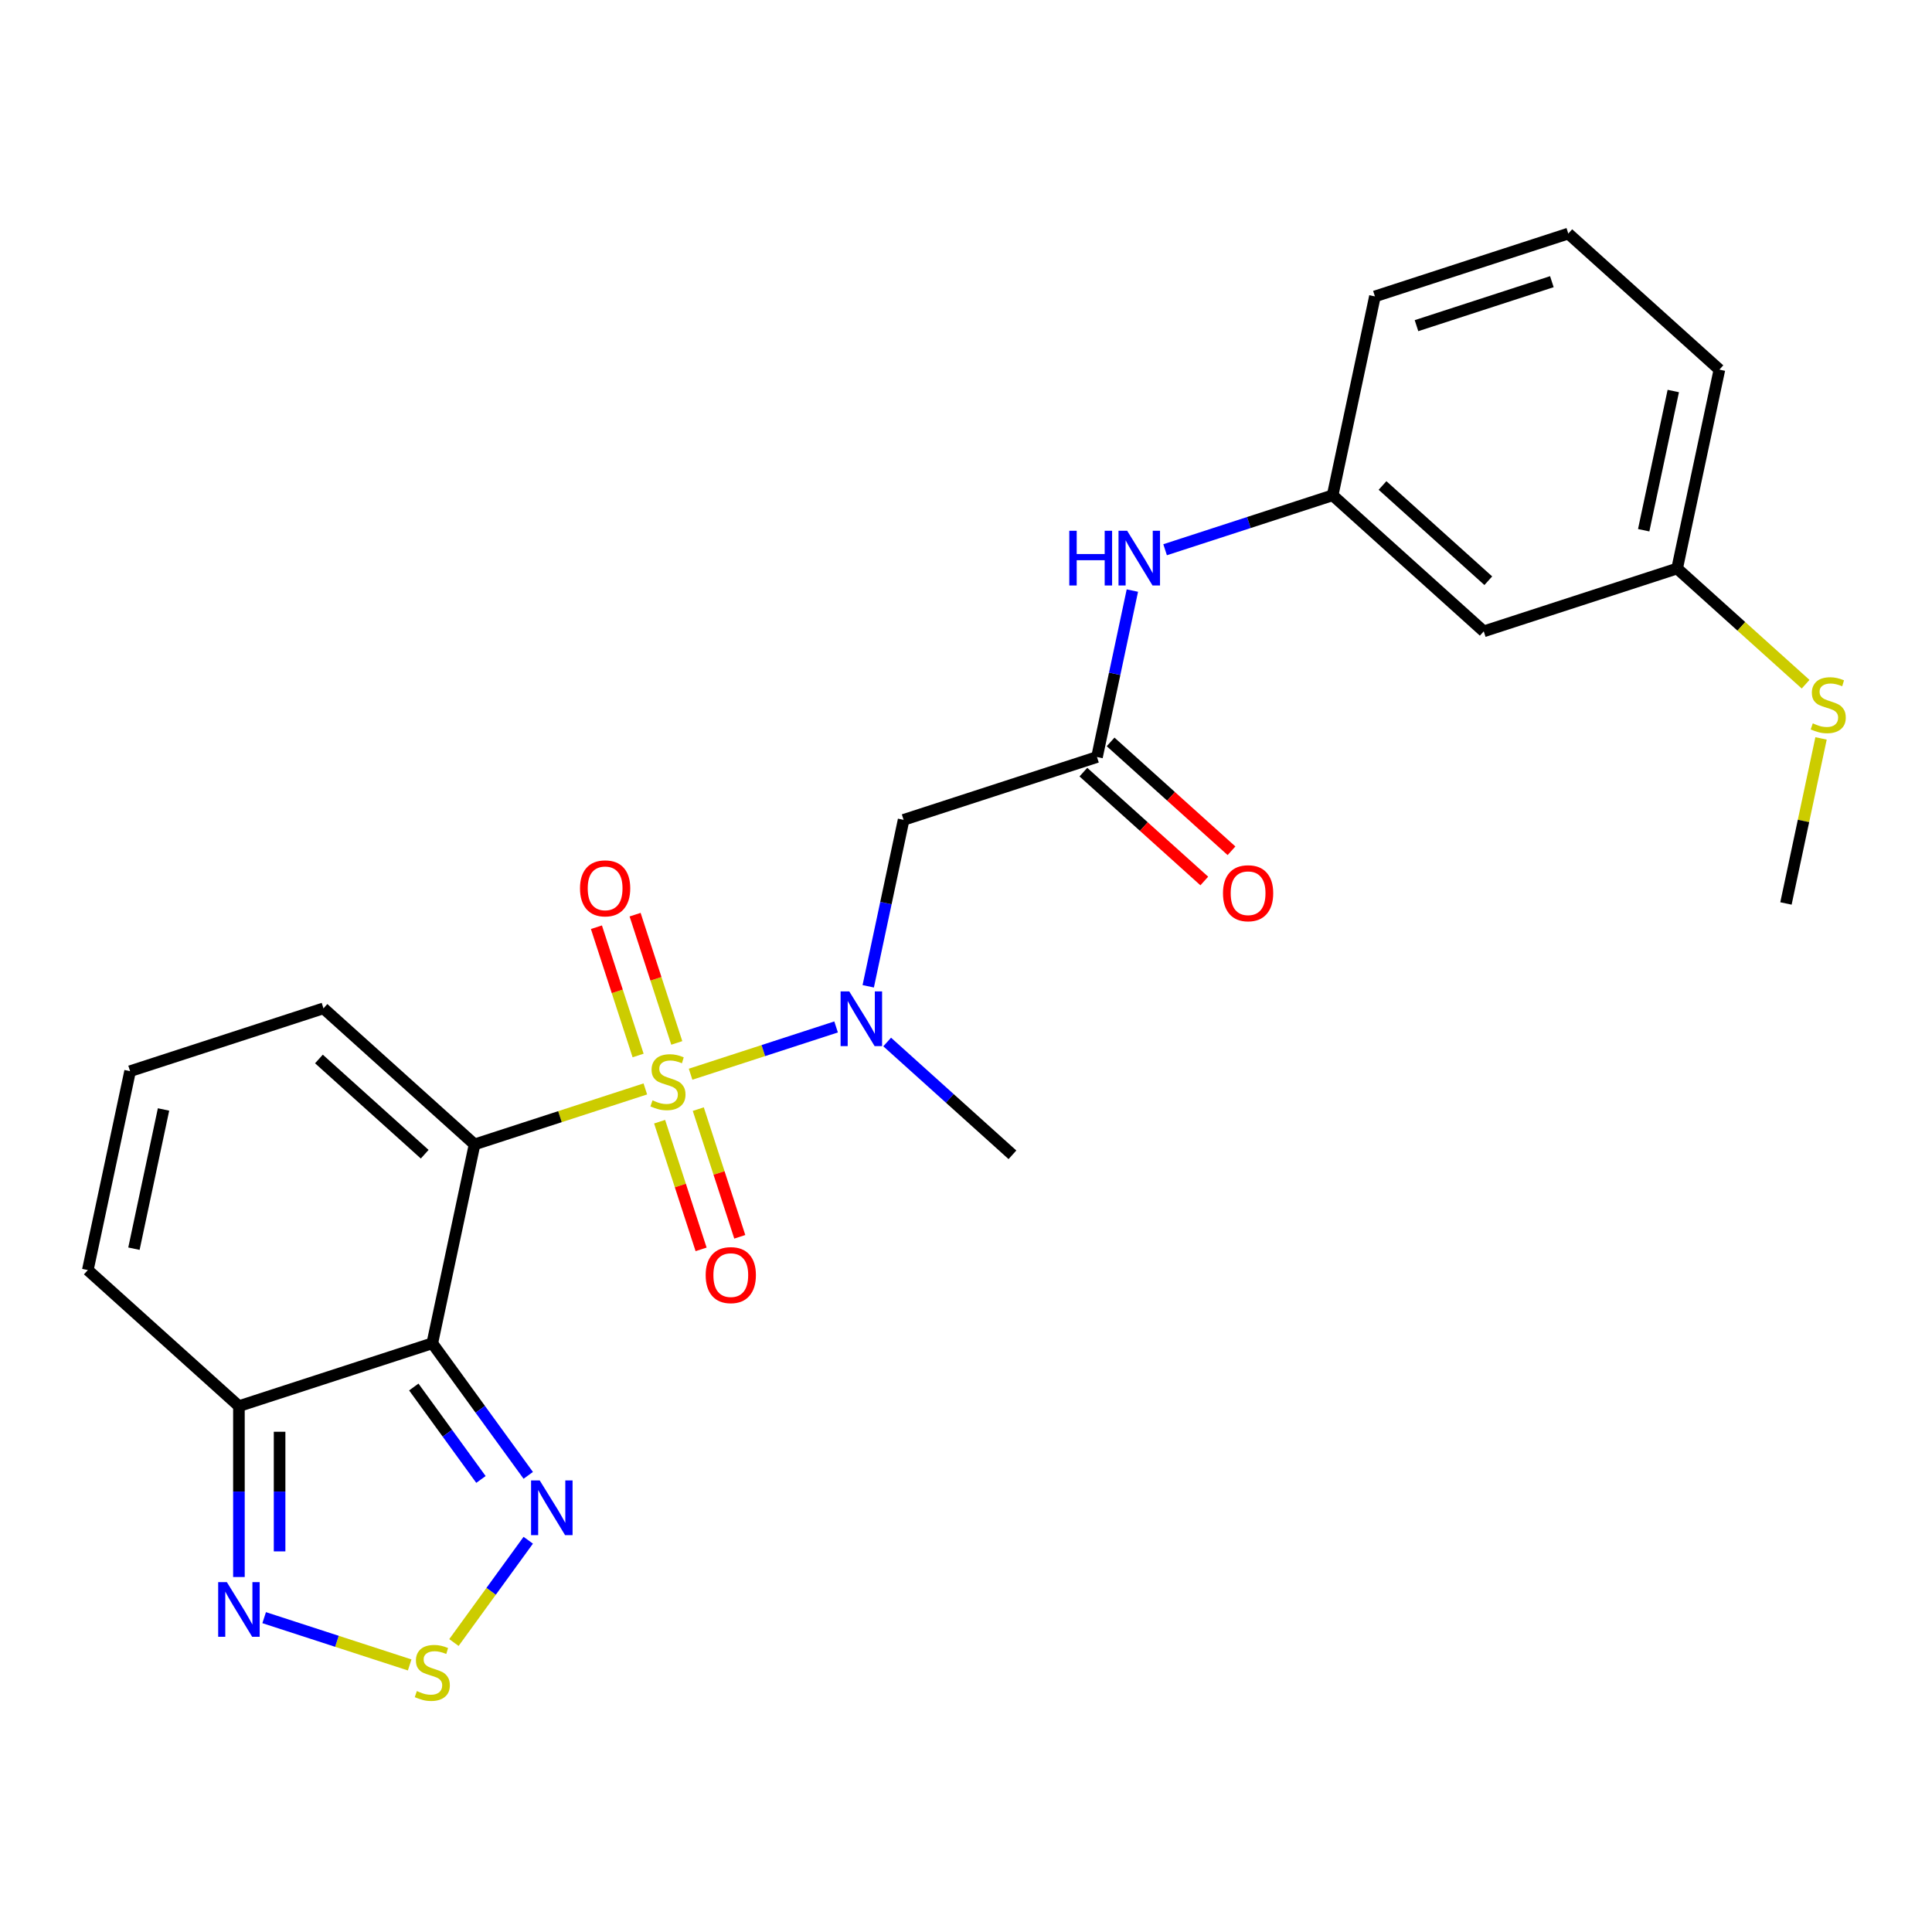 <?xml version='1.0' encoding='iso-8859-1'?>
<svg version='1.1' baseProfile='full'
              xmlns='http://www.w3.org/2000/svg'
                      xmlns:rdkit='http://www.rdkit.org/xml'
                      xmlns:xlink='http://www.w3.org/1999/xlink'
                  xml:space='preserve'
width='1000px' height='1000px' viewBox='0 0 1000 1000'>
<!-- END OF HEADER -->
<rect style='opacity:1.0;fill:#FFFFFF;stroke:none' width='1000' height='1000' x='0' y='0'> </rect>
<path class='bond-0' d='M 334.022,563.625 L 289.832,577.984' style='fill:none;fill-rule:evenodd;stroke:#CCCC00;stroke-width:6px;stroke-linecap:butt;stroke-linejoin:miter;stroke-opacity:1' />
<path class='bond-0' d='M 289.832,577.984 L 245.641,592.342' style='fill:none;fill-rule:evenodd;stroke:#000000;stroke-width:6px;stroke-linecap:butt;stroke-linejoin:miter;stroke-opacity:1' />
<path class='bond-2' d='M 357.445,556.015 L 395.104,543.779' style='fill:none;fill-rule:evenodd;stroke:#CCCC00;stroke-width:6px;stroke-linecap:butt;stroke-linejoin:miter;stroke-opacity:1' />
<path class='bond-2' d='M 395.104,543.779 L 432.763,531.543' style='fill:none;fill-rule:evenodd;stroke:#0000FF;stroke-width:6px;stroke-linecap:butt;stroke-linejoin:miter;stroke-opacity:1' />
<path class='bond-10' d='M 350.3,539.817 L 339.514,506.621' style='fill:none;fill-rule:evenodd;stroke:#CCCC00;stroke-width:6px;stroke-linecap:butt;stroke-linejoin:miter;stroke-opacity:1' />
<path class='bond-10' d='M 339.514,506.621 L 328.728,473.426' style='fill:none;fill-rule:evenodd;stroke:#FF0000;stroke-width:6px;stroke-linecap:butt;stroke-linejoin:miter;stroke-opacity:1' />
<path class='bond-10' d='M 330.281,546.321 L 319.496,513.126' style='fill:none;fill-rule:evenodd;stroke:#CCCC00;stroke-width:6px;stroke-linecap:butt;stroke-linejoin:miter;stroke-opacity:1' />
<path class='bond-10' d='M 319.496,513.126 L 308.71,479.93' style='fill:none;fill-rule:evenodd;stroke:#FF0000;stroke-width:6px;stroke-linecap:butt;stroke-linejoin:miter;stroke-opacity:1' />
<path class='bond-11' d='M 341.414,580.584 L 352.151,613.629' style='fill:none;fill-rule:evenodd;stroke:#CCCC00;stroke-width:6px;stroke-linecap:butt;stroke-linejoin:miter;stroke-opacity:1' />
<path class='bond-11' d='M 352.151,613.629 L 362.888,646.675' style='fill:none;fill-rule:evenodd;stroke:#FF0000;stroke-width:6px;stroke-linecap:butt;stroke-linejoin:miter;stroke-opacity:1' />
<path class='bond-11' d='M 361.433,574.079 L 372.17,607.125' style='fill:none;fill-rule:evenodd;stroke:#CCCC00;stroke-width:6px;stroke-linecap:butt;stroke-linejoin:miter;stroke-opacity:1' />
<path class='bond-11' d='M 372.17,607.125 L 382.907,640.17' style='fill:none;fill-rule:evenodd;stroke:#FF0000;stroke-width:6px;stroke-linecap:butt;stroke-linejoin:miter;stroke-opacity:1' />
<path class='bond-1' d='M 245.641,592.342 L 223.759,695.287' style='fill:none;fill-rule:evenodd;stroke:#000000;stroke-width:6px;stroke-linecap:butt;stroke-linejoin:miter;stroke-opacity:1' />
<path class='bond-9' d='M 245.641,592.342 L 167.429,521.92' style='fill:none;fill-rule:evenodd;stroke:#000000;stroke-width:6px;stroke-linecap:butt;stroke-linejoin:miter;stroke-opacity:1' />
<path class='bond-9' d='M 219.824,597.421 L 165.076,548.126' style='fill:none;fill-rule:evenodd;stroke:#000000;stroke-width:6px;stroke-linecap:butt;stroke-linejoin:miter;stroke-opacity:1' />
<path class='bond-3' d='M 223.759,695.287 L 248.59,729.463' style='fill:none;fill-rule:evenodd;stroke:#000000;stroke-width:6px;stroke-linecap:butt;stroke-linejoin:miter;stroke-opacity:1' />
<path class='bond-3' d='M 248.59,729.463 L 273.421,763.64' style='fill:none;fill-rule:evenodd;stroke:#0000FF;stroke-width:6px;stroke-linecap:butt;stroke-linejoin:miter;stroke-opacity:1' />
<path class='bond-3' d='M 214.179,717.912 L 231.561,741.835' style='fill:none;fill-rule:evenodd;stroke:#000000;stroke-width:6px;stroke-linecap:butt;stroke-linejoin:miter;stroke-opacity:1' />
<path class='bond-3' d='M 231.561,741.835 L 248.942,765.759' style='fill:none;fill-rule:evenodd;stroke:#0000FF;stroke-width:6px;stroke-linecap:butt;stroke-linejoin:miter;stroke-opacity:1' />
<path class='bond-4' d='M 223.759,695.287 L 123.666,727.809' style='fill:none;fill-rule:evenodd;stroke:#000000;stroke-width:6px;stroke-linecap:butt;stroke-linejoin:miter;stroke-opacity:1' />
<path class='bond-7' d='M 449.396,510.507 L 458.552,467.43' style='fill:none;fill-rule:evenodd;stroke:#0000FF;stroke-width:6px;stroke-linecap:butt;stroke-linejoin:miter;stroke-opacity:1' />
<path class='bond-7' d='M 458.552,467.43 L 467.708,424.354' style='fill:none;fill-rule:evenodd;stroke:#000000;stroke-width:6px;stroke-linecap:butt;stroke-linejoin:miter;stroke-opacity:1' />
<path class='bond-20' d='M 459.198,539.337 L 491.618,568.529' style='fill:none;fill-rule:evenodd;stroke:#0000FF;stroke-width:6px;stroke-linecap:butt;stroke-linejoin:miter;stroke-opacity:1' />
<path class='bond-20' d='M 491.618,568.529 L 524.038,597.72' style='fill:none;fill-rule:evenodd;stroke:#000000;stroke-width:6px;stroke-linecap:butt;stroke-linejoin:miter;stroke-opacity:1' />
<path class='bond-5' d='M 273.421,797.222 L 254.186,823.696' style='fill:none;fill-rule:evenodd;stroke:#0000FF;stroke-width:6px;stroke-linecap:butt;stroke-linejoin:miter;stroke-opacity:1' />
<path class='bond-5' d='M 254.186,823.696 L 234.951,850.17' style='fill:none;fill-rule:evenodd;stroke:#CCCC00;stroke-width:6px;stroke-linecap:butt;stroke-linejoin:miter;stroke-opacity:1' />
<path class='bond-6' d='M 123.666,727.809 L 123.666,772.035' style='fill:none;fill-rule:evenodd;stroke:#000000;stroke-width:6px;stroke-linecap:butt;stroke-linejoin:miter;stroke-opacity:1' />
<path class='bond-6' d='M 123.666,772.035 L 123.666,816.262' style='fill:none;fill-rule:evenodd;stroke:#0000FF;stroke-width:6px;stroke-linecap:butt;stroke-linejoin:miter;stroke-opacity:1' />
<path class='bond-6' d='M 144.715,741.077 L 144.715,772.035' style='fill:none;fill-rule:evenodd;stroke:#000000;stroke-width:6px;stroke-linecap:butt;stroke-linejoin:miter;stroke-opacity:1' />
<path class='bond-6' d='M 144.715,772.035 L 144.715,802.994' style='fill:none;fill-rule:evenodd;stroke:#0000FF;stroke-width:6px;stroke-linecap:butt;stroke-linejoin:miter;stroke-opacity:1' />
<path class='bond-25' d='M 123.666,727.809 L 45.455,657.387' style='fill:none;fill-rule:evenodd;stroke:#000000;stroke-width:6px;stroke-linecap:butt;stroke-linejoin:miter;stroke-opacity:1' />
<path class='bond-26' d='M 212.048,861.77 L 174.389,849.534' style='fill:none;fill-rule:evenodd;stroke:#CCCC00;stroke-width:6px;stroke-linecap:butt;stroke-linejoin:miter;stroke-opacity:1' />
<path class='bond-26' d='M 174.389,849.534 L 136.729,837.297' style='fill:none;fill-rule:evenodd;stroke:#0000FF;stroke-width:6px;stroke-linecap:butt;stroke-linejoin:miter;stroke-opacity:1' />
<path class='bond-8' d='M 467.708,424.354 L 567.801,391.832' style='fill:none;fill-rule:evenodd;stroke:#000000;stroke-width:6px;stroke-linecap:butt;stroke-linejoin:miter;stroke-opacity:1' />
<path class='bond-12' d='M 567.801,391.832 L 576.957,348.755' style='fill:none;fill-rule:evenodd;stroke:#000000;stroke-width:6px;stroke-linecap:butt;stroke-linejoin:miter;stroke-opacity:1' />
<path class='bond-12' d='M 576.957,348.755 L 586.113,305.679' style='fill:none;fill-rule:evenodd;stroke:#0000FF;stroke-width:6px;stroke-linecap:butt;stroke-linejoin:miter;stroke-opacity:1' />
<path class='bond-16' d='M 560.759,399.653 L 592.049,427.827' style='fill:none;fill-rule:evenodd;stroke:#000000;stroke-width:6px;stroke-linecap:butt;stroke-linejoin:miter;stroke-opacity:1' />
<path class='bond-16' d='M 592.049,427.827 L 623.339,456' style='fill:none;fill-rule:evenodd;stroke:#FF0000;stroke-width:6px;stroke-linecap:butt;stroke-linejoin:miter;stroke-opacity:1' />
<path class='bond-16' d='M 574.843,384.01 L 606.133,412.184' style='fill:none;fill-rule:evenodd;stroke:#000000;stroke-width:6px;stroke-linecap:butt;stroke-linejoin:miter;stroke-opacity:1' />
<path class='bond-16' d='M 606.133,412.184 L 637.424,440.358' style='fill:none;fill-rule:evenodd;stroke:#FF0000;stroke-width:6px;stroke-linecap:butt;stroke-linejoin:miter;stroke-opacity:1' />
<path class='bond-13' d='M 167.429,521.92 L 67.336,554.443' style='fill:none;fill-rule:evenodd;stroke:#000000;stroke-width:6px;stroke-linecap:butt;stroke-linejoin:miter;stroke-opacity:1' />
<path class='bond-15' d='M 603.054,284.543 L 646.415,270.454' style='fill:none;fill-rule:evenodd;stroke:#0000FF;stroke-width:6px;stroke-linecap:butt;stroke-linejoin:miter;stroke-opacity:1' />
<path class='bond-15' d='M 646.415,270.454 L 689.775,256.365' style='fill:none;fill-rule:evenodd;stroke:#000000;stroke-width:6px;stroke-linecap:butt;stroke-linejoin:miter;stroke-opacity:1' />
<path class='bond-14' d='M 67.336,554.443 L 45.455,657.387' style='fill:none;fill-rule:evenodd;stroke:#000000;stroke-width:6px;stroke-linecap:butt;stroke-linejoin:miter;stroke-opacity:1' />
<path class='bond-14' d='M 84.643,574.26 L 69.326,646.321' style='fill:none;fill-rule:evenodd;stroke:#000000;stroke-width:6px;stroke-linecap:butt;stroke-linejoin:miter;stroke-opacity:1' />
<path class='bond-17' d='M 689.775,256.365 L 767.987,326.787' style='fill:none;fill-rule:evenodd;stroke:#000000;stroke-width:6px;stroke-linecap:butt;stroke-linejoin:miter;stroke-opacity:1' />
<path class='bond-17' d='M 715.592,251.286 L 770.34,300.582' style='fill:none;fill-rule:evenodd;stroke:#000000;stroke-width:6px;stroke-linecap:butt;stroke-linejoin:miter;stroke-opacity:1' />
<path class='bond-22' d='M 689.775,256.365 L 711.657,153.421' style='fill:none;fill-rule:evenodd;stroke:#000000;stroke-width:6px;stroke-linecap:butt;stroke-linejoin:miter;stroke-opacity:1' />
<path class='bond-18' d='M 767.987,326.787 L 868.08,294.265' style='fill:none;fill-rule:evenodd;stroke:#000000;stroke-width:6px;stroke-linecap:butt;stroke-linejoin:miter;stroke-opacity:1' />
<path class='bond-19' d='M 868.08,294.265 L 901.33,324.204' style='fill:none;fill-rule:evenodd;stroke:#000000;stroke-width:6px;stroke-linecap:butt;stroke-linejoin:miter;stroke-opacity:1' />
<path class='bond-19' d='M 901.33,324.204 L 934.58,354.142' style='fill:none;fill-rule:evenodd;stroke:#CCCC00;stroke-width:6px;stroke-linecap:butt;stroke-linejoin:miter;stroke-opacity:1' />
<path class='bond-27' d='M 868.08,294.265 L 889.962,191.321' style='fill:none;fill-rule:evenodd;stroke:#000000;stroke-width:6px;stroke-linecap:butt;stroke-linejoin:miter;stroke-opacity:1' />
<path class='bond-27' d='M 850.773,274.447 L 866.09,202.386' style='fill:none;fill-rule:evenodd;stroke:#000000;stroke-width:6px;stroke-linecap:butt;stroke-linejoin:miter;stroke-opacity:1' />
<path class='bond-24' d='M 942.569,382.198 L 933.49,424.915' style='fill:none;fill-rule:evenodd;stroke:#CCCC00;stroke-width:6px;stroke-linecap:butt;stroke-linejoin:miter;stroke-opacity:1' />
<path class='bond-24' d='M 933.49,424.915 L 924.41,467.631' style='fill:none;fill-rule:evenodd;stroke:#000000;stroke-width:6px;stroke-linecap:butt;stroke-linejoin:miter;stroke-opacity:1' />
<path class='bond-21' d='M 811.75,120.899 L 711.657,153.421' style='fill:none;fill-rule:evenodd;stroke:#000000;stroke-width:6px;stroke-linecap:butt;stroke-linejoin:miter;stroke-opacity:1' />
<path class='bond-21' d='M 803.24,145.796 L 733.175,168.561' style='fill:none;fill-rule:evenodd;stroke:#000000;stroke-width:6px;stroke-linecap:butt;stroke-linejoin:miter;stroke-opacity:1' />
<path class='bond-23' d='M 811.75,120.899 L 889.962,191.321' style='fill:none;fill-rule:evenodd;stroke:#000000;stroke-width:6px;stroke-linecap:butt;stroke-linejoin:miter;stroke-opacity:1' />
<path  class='atom-0' d='M 337.734 569.54
Q 338.054 569.66, 339.374 570.22
Q 340.694 570.78, 342.134 571.14
Q 343.614 571.46, 345.054 571.46
Q 347.734 571.46, 349.294 570.18
Q 350.854 568.86, 350.854 566.58
Q 350.854 565.02, 350.054 564.06
Q 349.294 563.1, 348.094 562.58
Q 346.894 562.06, 344.894 561.46
Q 342.374 560.7, 340.854 559.98
Q 339.374 559.26, 338.294 557.74
Q 337.254 556.22, 337.254 553.66
Q 337.254 550.1, 339.654 547.9
Q 342.094 545.7, 346.894 545.7
Q 350.174 545.7, 353.894 547.26
L 352.974 550.34
Q 349.574 548.94, 347.014 548.94
Q 344.254 548.94, 342.734 550.1
Q 341.214 551.22, 341.254 553.18
Q 341.254 554.7, 342.014 555.62
Q 342.814 556.54, 343.934 557.06
Q 345.094 557.58, 347.014 558.18
Q 349.574 558.98, 351.094 559.78
Q 352.614 560.58, 353.694 562.22
Q 354.814 563.82, 354.814 566.58
Q 354.814 570.5, 352.174 572.62
Q 349.574 574.7, 345.214 574.7
Q 342.694 574.7, 340.774 574.14
Q 338.894 573.62, 336.654 572.7
L 337.734 569.54
' fill='#CCCC00'/>
<path  class='atom-3' d='M 439.567 513.138
L 448.847 528.138
Q 449.767 529.618, 451.247 532.298
Q 452.727 534.978, 452.807 535.138
L 452.807 513.138
L 456.567 513.138
L 456.567 541.458
L 452.687 541.458
L 442.727 525.058
Q 441.567 523.138, 440.327 520.938
Q 439.127 518.738, 438.767 518.058
L 438.767 541.458
L 435.087 541.458
L 435.087 513.138
L 439.567 513.138
' fill='#0000FF'/>
<path  class='atom-4' d='M 279.36 766.271
L 288.64 781.271
Q 289.56 782.751, 291.04 785.431
Q 292.52 788.111, 292.6 788.271
L 292.6 766.271
L 296.36 766.271
L 296.36 794.591
L 292.48 794.591
L 282.52 778.191
Q 281.36 776.271, 280.12 774.071
Q 278.92 771.871, 278.56 771.191
L 278.56 794.591
L 274.88 794.591
L 274.88 766.271
L 279.36 766.271
' fill='#0000FF'/>
<path  class='atom-6' d='M 215.759 875.295
Q 216.079 875.415, 217.399 875.975
Q 218.719 876.535, 220.159 876.895
Q 221.639 877.215, 223.079 877.215
Q 225.759 877.215, 227.319 875.935
Q 228.879 874.615, 228.879 872.335
Q 228.879 870.775, 228.079 869.815
Q 227.319 868.855, 226.119 868.335
Q 224.919 867.815, 222.919 867.215
Q 220.399 866.455, 218.879 865.735
Q 217.399 865.015, 216.319 863.495
Q 215.279 861.975, 215.279 859.415
Q 215.279 855.855, 217.679 853.655
Q 220.119 851.455, 224.919 851.455
Q 228.199 851.455, 231.919 853.015
L 230.999 856.095
Q 227.599 854.695, 225.039 854.695
Q 222.279 854.695, 220.759 855.855
Q 219.239 856.975, 219.279 858.935
Q 219.279 860.455, 220.039 861.375
Q 220.839 862.295, 221.959 862.815
Q 223.119 863.335, 225.039 863.935
Q 227.599 864.735, 229.119 865.535
Q 230.639 866.335, 231.719 867.975
Q 232.839 869.575, 232.839 872.335
Q 232.839 876.255, 230.199 878.375
Q 227.599 880.455, 223.239 880.455
Q 220.719 880.455, 218.799 879.895
Q 216.919 879.375, 214.679 878.455
L 215.759 875.295
' fill='#CCCC00'/>
<path  class='atom-7' d='M 117.406 818.893
L 126.686 833.893
Q 127.606 835.373, 129.086 838.053
Q 130.566 840.733, 130.646 840.893
L 130.646 818.893
L 134.406 818.893
L 134.406 847.213
L 130.526 847.213
L 120.566 830.813
Q 119.406 828.893, 118.166 826.693
Q 116.966 824.493, 116.606 823.813
L 116.606 847.213
L 112.926 847.213
L 112.926 818.893
L 117.406 818.893
' fill='#0000FF'/>
<path  class='atom-11' d='M 300.211 459.807
Q 300.211 453.007, 303.571 449.207
Q 306.931 445.407, 313.211 445.407
Q 319.491 445.407, 322.851 449.207
Q 326.211 453.007, 326.211 459.807
Q 326.211 466.687, 322.811 470.607
Q 319.411 474.487, 313.211 474.487
Q 306.971 474.487, 303.571 470.607
Q 300.211 466.727, 300.211 459.807
M 313.211 471.287
Q 317.531 471.287, 319.851 468.407
Q 322.211 465.487, 322.211 459.807
Q 322.211 454.247, 319.851 451.447
Q 317.531 448.607, 313.211 448.607
Q 308.891 448.607, 306.531 451.407
Q 304.211 454.207, 304.211 459.807
Q 304.211 465.527, 306.531 468.407
Q 308.891 471.287, 313.211 471.287
' fill='#FF0000'/>
<path  class='atom-12' d='M 365.256 659.993
Q 365.256 653.193, 368.616 649.393
Q 371.976 645.593, 378.256 645.593
Q 384.536 645.593, 387.896 649.393
Q 391.256 653.193, 391.256 659.993
Q 391.256 666.873, 387.856 670.793
Q 384.456 674.673, 378.256 674.673
Q 372.016 674.673, 368.616 670.793
Q 365.256 666.913, 365.256 659.993
M 378.256 671.473
Q 382.576 671.473, 384.896 668.593
Q 387.256 665.673, 387.256 659.993
Q 387.256 654.433, 384.896 651.633
Q 382.576 648.793, 378.256 648.793
Q 373.936 648.793, 371.576 651.593
Q 369.256 654.393, 369.256 659.993
Q 369.256 665.713, 371.576 668.593
Q 373.936 671.473, 378.256 671.473
' fill='#FF0000'/>
<path  class='atom-13' d='M 553.462 274.727
L 557.302 274.727
L 557.302 286.767
L 571.782 286.767
L 571.782 274.727
L 575.622 274.727
L 575.622 303.047
L 571.782 303.047
L 571.782 289.967
L 557.302 289.967
L 557.302 303.047
L 553.462 303.047
L 553.462 274.727
' fill='#0000FF'/>
<path  class='atom-13' d='M 583.422 274.727
L 592.702 289.727
Q 593.622 291.207, 595.102 293.887
Q 596.582 296.567, 596.662 296.727
L 596.662 274.727
L 600.422 274.727
L 600.422 303.047
L 596.542 303.047
L 586.582 286.647
Q 585.422 284.727, 584.182 282.527
Q 582.982 280.327, 582.622 279.647
L 582.622 303.047
L 578.942 303.047
L 578.942 274.727
L 583.422 274.727
' fill='#0000FF'/>
<path  class='atom-17' d='M 633.013 462.334
Q 633.013 455.534, 636.373 451.734
Q 639.733 447.934, 646.013 447.934
Q 652.293 447.934, 655.653 451.734
Q 659.013 455.534, 659.013 462.334
Q 659.013 469.214, 655.613 473.134
Q 652.213 477.014, 646.013 477.014
Q 639.773 477.014, 636.373 473.134
Q 633.013 469.254, 633.013 462.334
M 646.013 473.814
Q 650.333 473.814, 652.653 470.934
Q 655.013 468.014, 655.013 462.334
Q 655.013 456.774, 652.653 453.974
Q 650.333 451.134, 646.013 451.134
Q 641.693 451.134, 639.333 453.934
Q 637.013 456.734, 637.013 462.334
Q 637.013 468.054, 639.333 470.934
Q 641.693 473.814, 646.013 473.814
' fill='#FF0000'/>
<path  class='atom-20' d='M 938.292 374.407
Q 938.612 374.527, 939.932 375.087
Q 941.252 375.647, 942.692 376.007
Q 944.172 376.327, 945.612 376.327
Q 948.292 376.327, 949.852 375.047
Q 951.412 373.727, 951.412 371.447
Q 951.412 369.887, 950.612 368.927
Q 949.852 367.967, 948.652 367.447
Q 947.452 366.927, 945.452 366.327
Q 942.932 365.567, 941.412 364.847
Q 939.932 364.127, 938.852 362.607
Q 937.812 361.087, 937.812 358.527
Q 937.812 354.967, 940.212 352.767
Q 942.652 350.567, 947.452 350.567
Q 950.732 350.567, 954.452 352.127
L 953.532 355.207
Q 950.132 353.807, 947.572 353.807
Q 944.812 353.807, 943.292 354.967
Q 941.772 356.087, 941.812 358.047
Q 941.812 359.567, 942.572 360.487
Q 943.372 361.407, 944.492 361.927
Q 945.652 362.447, 947.572 363.047
Q 950.132 363.847, 951.652 364.647
Q 953.172 365.447, 954.252 367.087
Q 955.372 368.687, 955.372 371.447
Q 955.372 375.367, 952.732 377.487
Q 950.132 379.567, 945.772 379.567
Q 943.252 379.567, 941.332 379.007
Q 939.452 378.487, 937.212 377.567
L 938.292 374.407
' fill='#CCCC00'/>
</svg>
